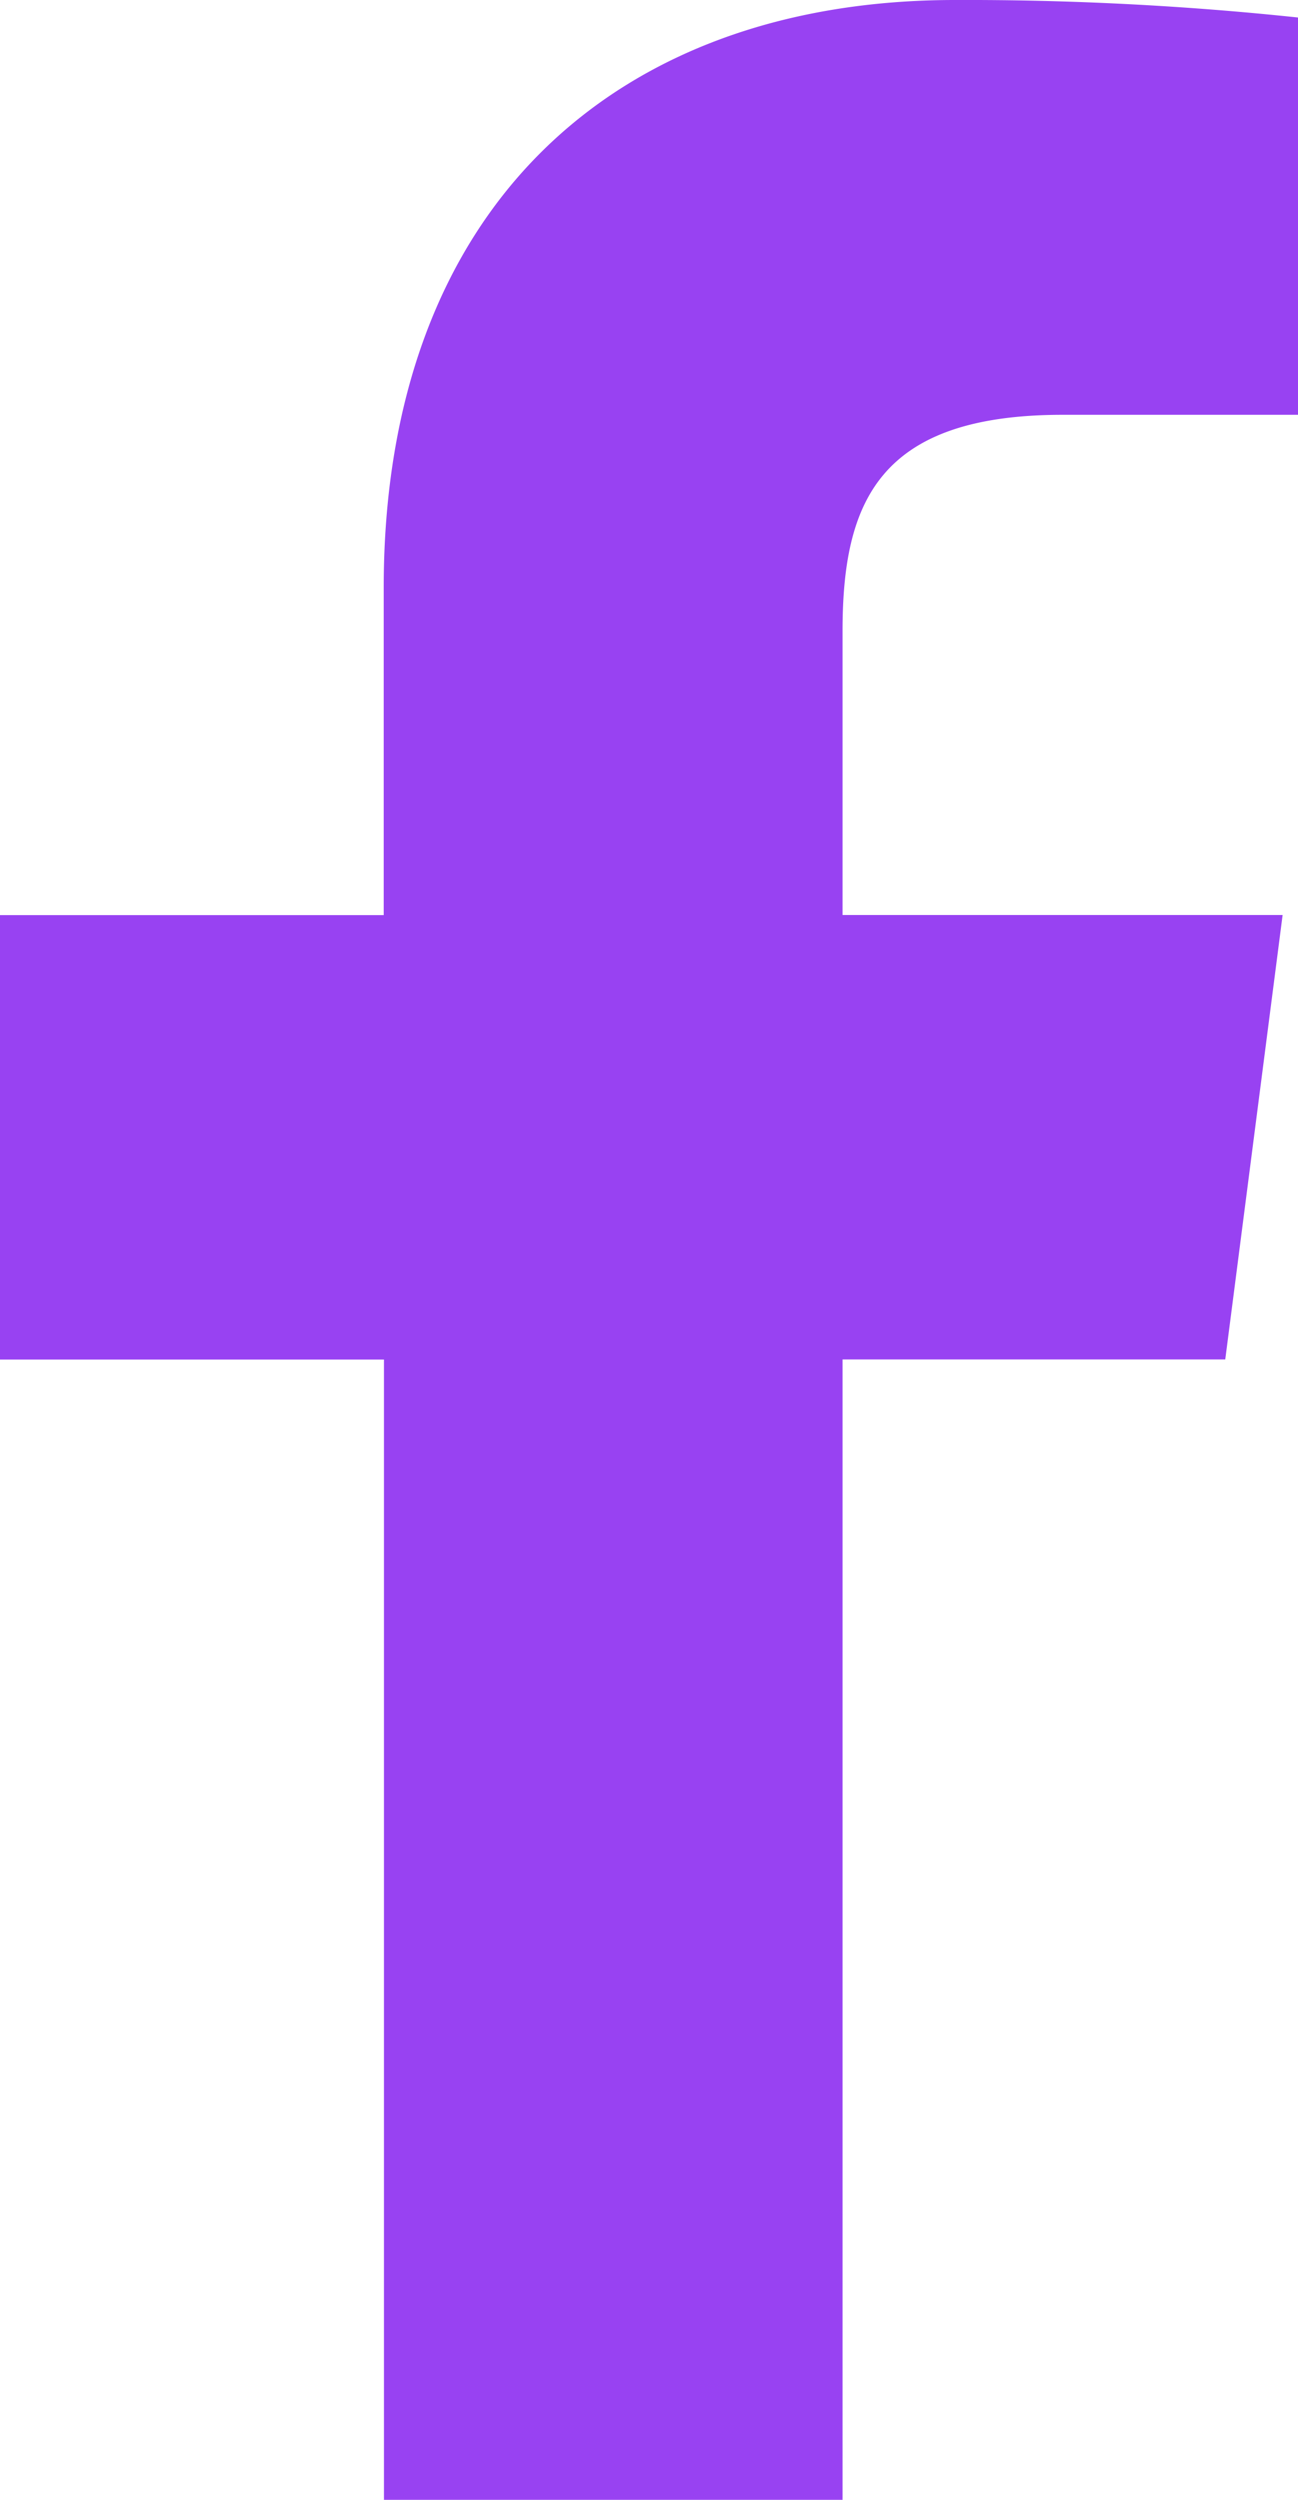 <svg xmlns="http://www.w3.org/2000/svg" width="10.385" height="19.996" xmlns:v="https://vecta.io/nano"><path d="M6.741 19.996v-9.122h3.062l.459-3.555H6.741v-2.27c0-1.029.286-1.731 1.762-1.731h1.882V.14A25.23 25.23 0 0 0 7.642 0C4.928 0 3.07 1.657 3.07 4.7v2.62H0v3.555h3.072v9.122z" fill="#9842f2"/></svg>